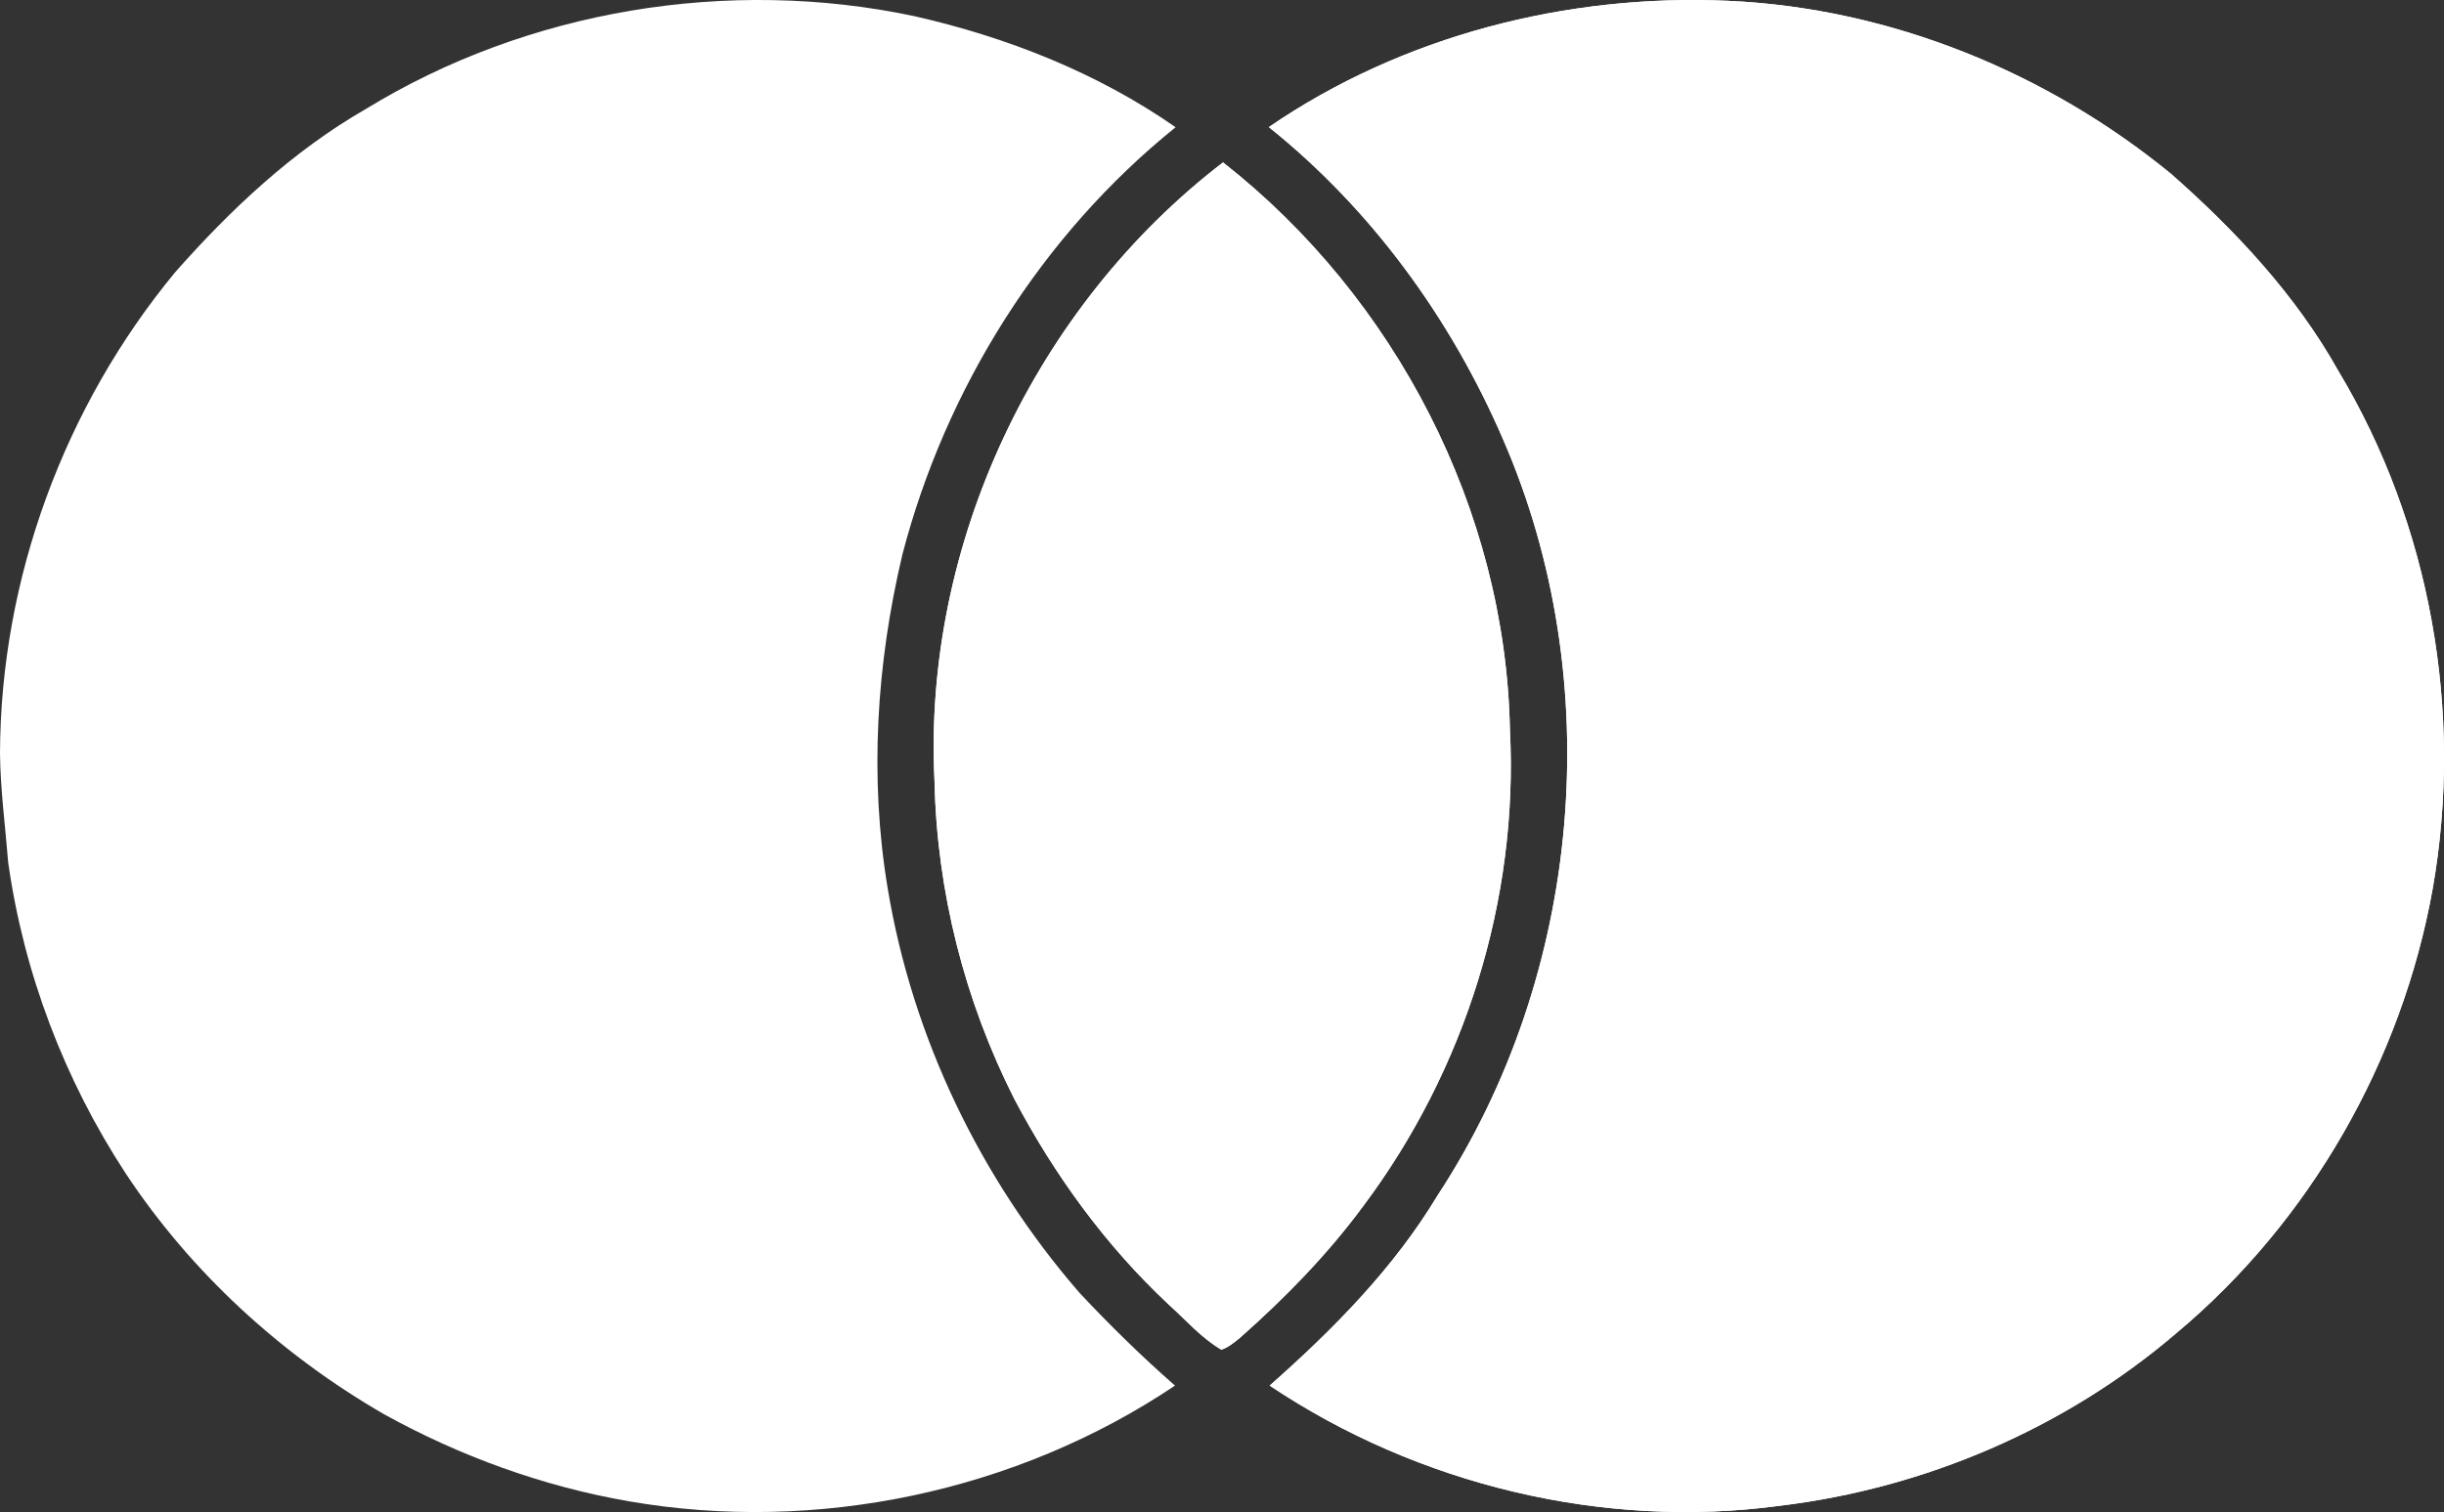 <svg viewBox="0 0 32.319 20" xmlns="http://www.w3.org/2000/svg" xmlns:xlink="http://www.w3.org/1999/xlink" width="32.319" height="20" fill="none" customFrame="#000000">
	<rect x="0" y="0" width="32.319" height="20" fill="#333333" stroke="none"/>
	<path id="Vector" d="M4.837 1.442C6.979 0.13 9.634 -0.306 12.088 0.213C13.315 0.491 14.51 0.961 15.546 1.683C13.775 3.109 12.507 5.135 11.934 7.331C11.591 8.773 11.494 10.286 11.739 11.752C12.066 13.725 12.967 15.594 14.277 17.102C14.678 17.53 15.097 17.941 15.538 18.327C13.444 19.733 10.796 20.288 8.314 19.857C7.18 19.66 6.083 19.262 5.077 18.705C3.717 17.919 2.528 16.831 1.661 15.519C0.852 14.283 0.314 12.869 0.108 11.405C0.07 10.924 0.005 10.445 0 9.963C0.008 7.658 0.85 5.374 2.317 3.6C3.051 2.769 3.871 1.997 4.837 1.442Z" fill="rgb(255,255,255)" fill-rule="evenodd" />
	<path id="Vector" d="M12.358 10.332C12.2 7.201 13.691 4.052 16.173 2.148C18.452 3.936 19.912 6.75 19.967 9.657C20.081 11.898 19.372 14.157 18.028 15.951C17.553 16.595 16.991 17.17 16.392 17.699C16.318 17.758 16.243 17.823 16.151 17.852C15.886 17.697 15.683 17.46 15.457 17.257C14.624 16.479 13.946 15.545 13.415 14.539C12.756 13.238 12.389 11.791 12.358 10.332Z" fill="rgb(255,255,255)" fill-rule="evenodd" />
	<path id="Vector" d="M12.358 10.332C12.2 7.201 13.691 4.052 16.173 2.148C18.452 3.936 19.912 6.75 19.967 9.657C20.081 11.898 19.372 14.157 18.028 15.951C17.553 16.595 16.991 17.17 16.392 17.699C16.318 17.758 16.243 17.823 16.151 17.852C15.886 17.697 15.683 17.46 15.457 17.257C14.624 16.479 13.946 15.545 13.415 14.539C12.756 13.238 12.389 11.791 12.358 10.332Z" fill="rgb(255,255,255)" fill-rule="evenodd" />
	<path id="Vector" d="M16.779 1.681C18.546 0.47 20.725 -0.085 22.857 0.011C24.992 0.108 27.068 0.953 28.716 2.305C29.57 3.059 30.361 3.905 30.921 4.905C32.143 6.939 32.58 9.423 32.169 11.757C31.761 14.03 30.55 16.154 28.775 17.637C27.306 18.893 25.457 19.684 23.54 19.916C21.198 20.232 18.752 19.64 16.79 18.327C17.63 17.584 18.43 16.777 19.012 15.809C20.926 12.891 21.27 9.003 19.872 5.801C19.185 4.212 18.134 2.766 16.779 1.681Z" fill="rgb(255,255,255)" fill-rule="nonzero" />
	<path id="Vector" d="M16.779 1.681C18.546 0.47 20.725 -0.085 22.857 0.011C24.992 0.108 27.068 0.953 28.716 2.305C29.57 3.059 30.361 3.905 30.921 4.905C32.143 6.939 32.58 9.423 32.169 11.757C31.761 14.03 30.55 16.154 28.775 17.637C27.306 18.893 25.457 19.684 23.54 19.916C21.198 20.232 18.752 19.64 16.79 18.327C17.63 17.584 18.43 16.777 19.012 15.809C20.926 12.891 21.27 9.003 19.872 5.801C19.185 4.212 18.134 2.766 16.779 1.681Z" fill="rgb(255,255,255)" fill-rule="nonzero" />
</svg>
